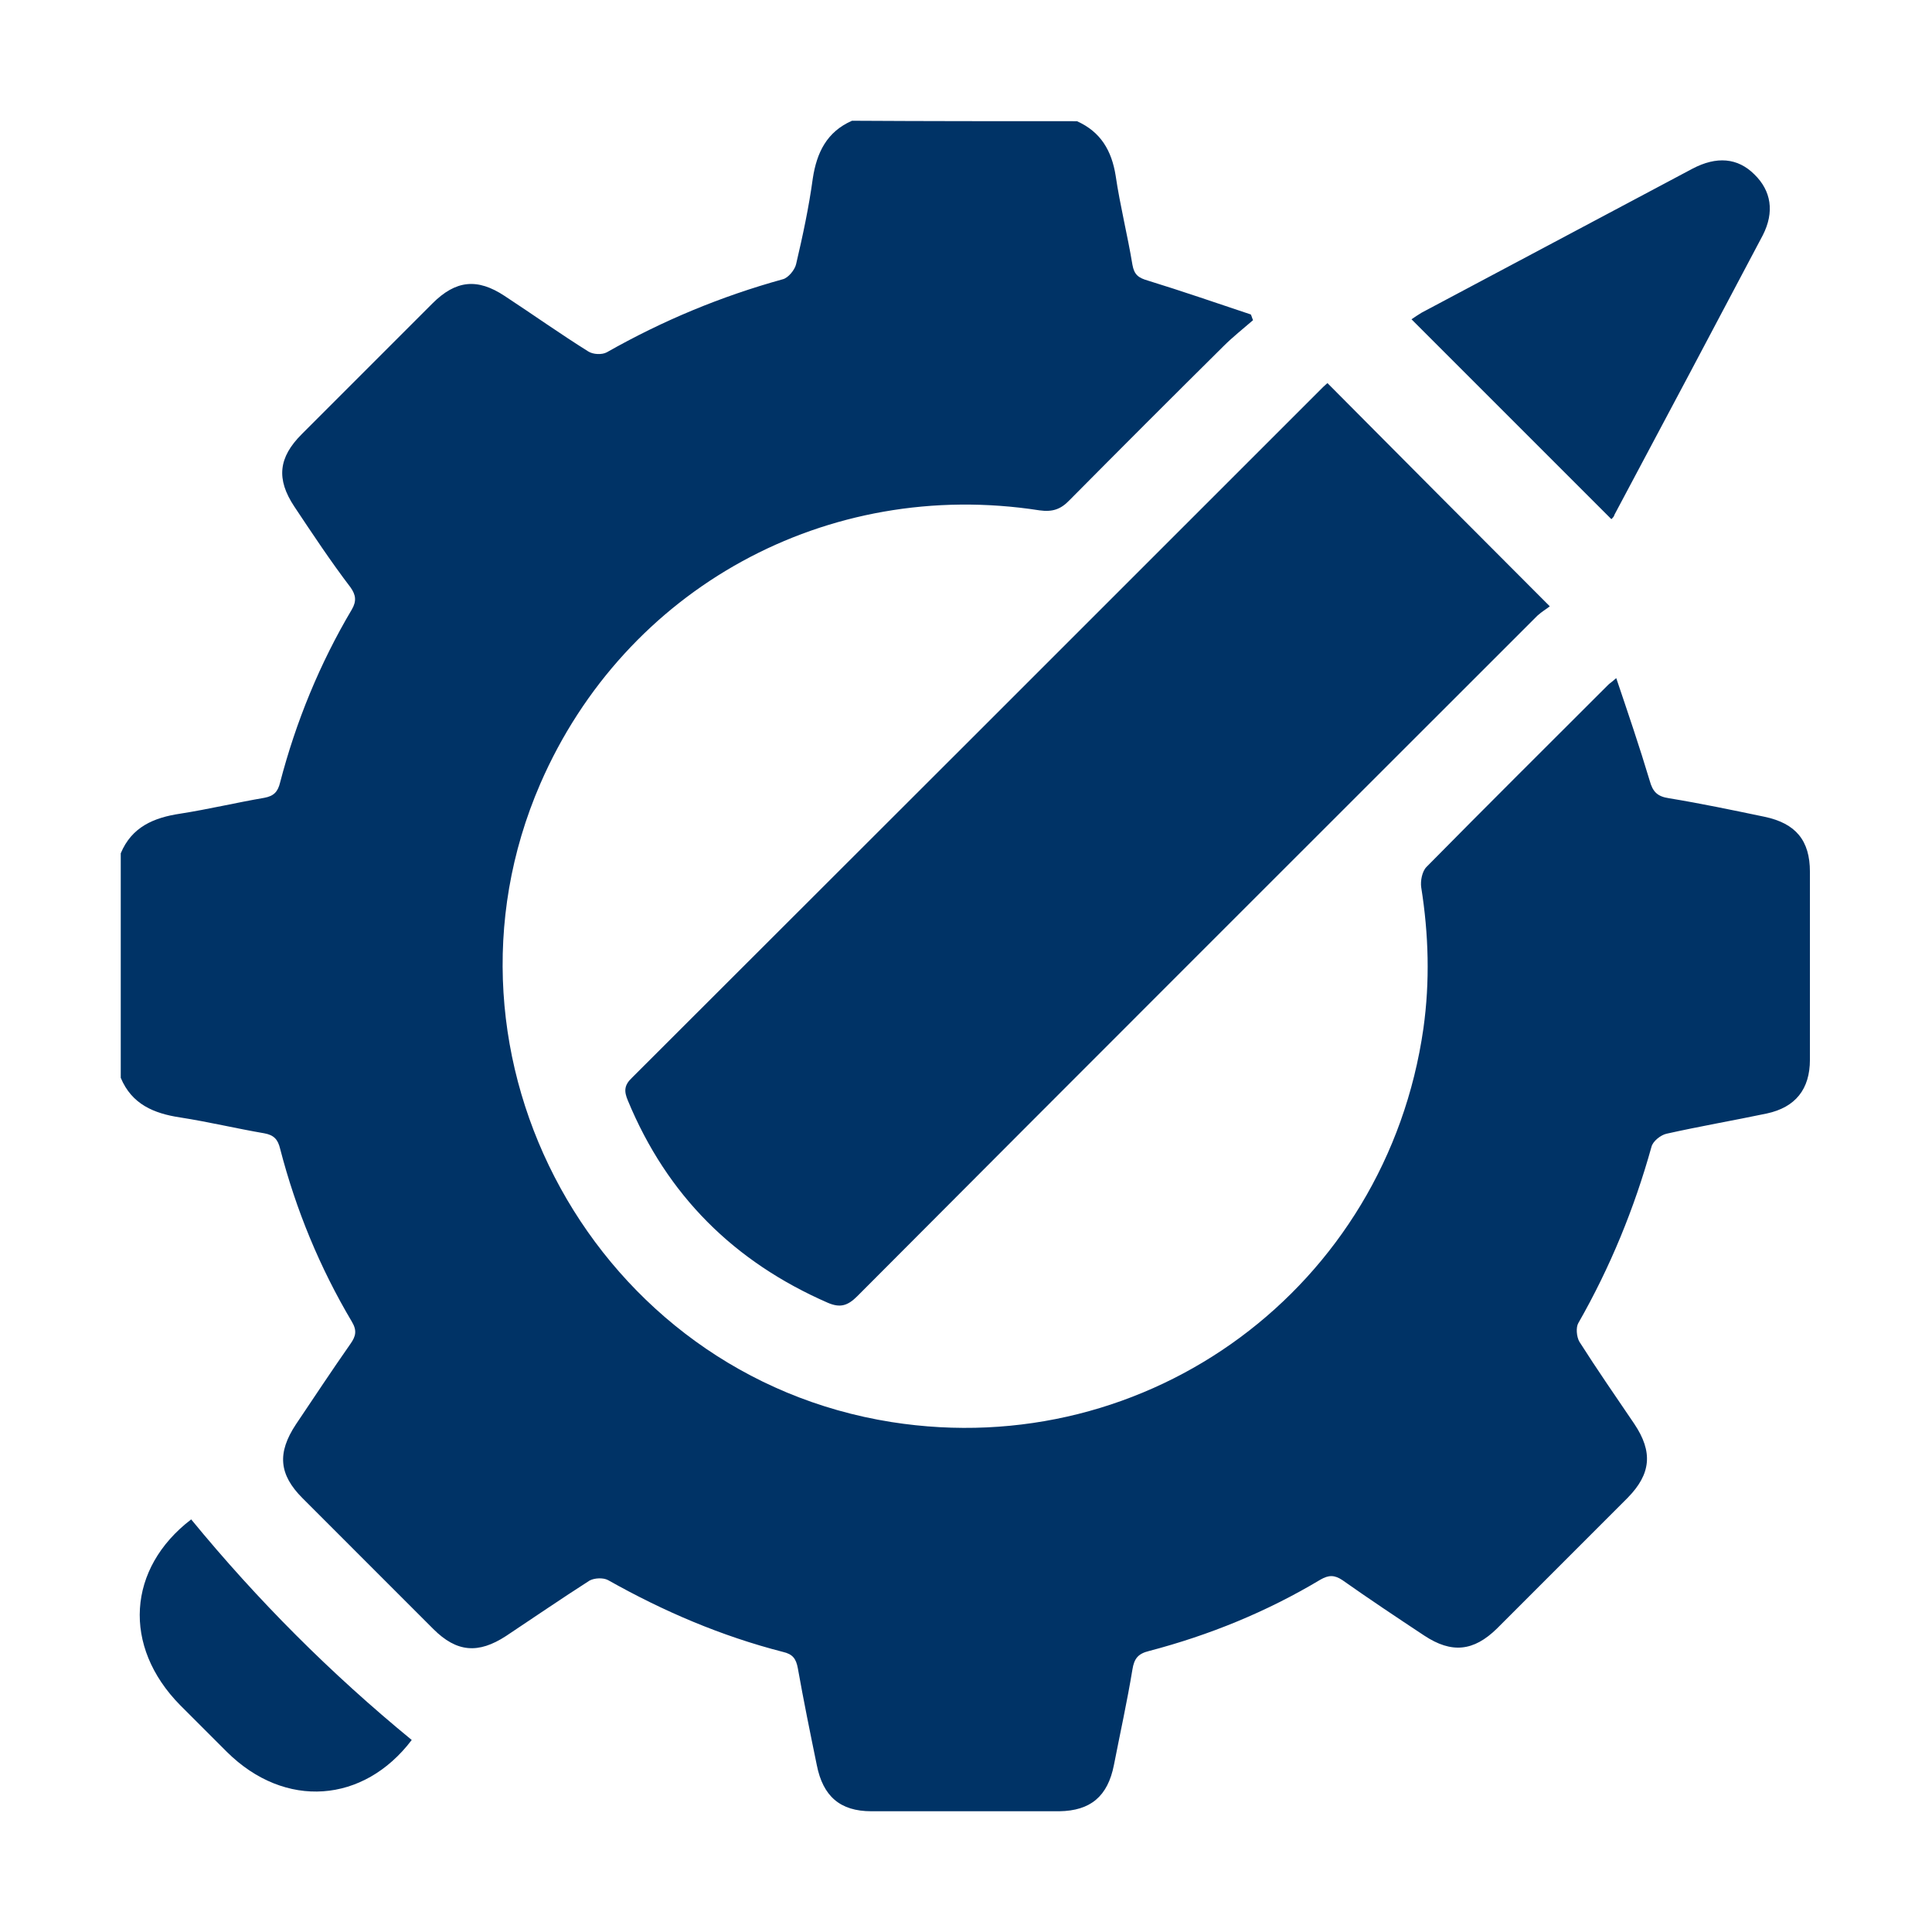 <?xml version="1.0" encoding="UTF-8"?>
<svg xmlns="http://www.w3.org/2000/svg" width="64" height="64" viewBox="0 0 64 64" fill="none">
  <path d="M28.223 4C30.716 4.015 33.196 4.015 35.675 4.015C36.462 4.365 36.827 4.992 36.958 5.823C37.104 6.815 37.352 7.792 37.513 8.769C37.571 9.104 37.717 9.206 38.023 9.294C39.16 9.644 40.298 10.038 41.435 10.417C41.465 10.475 41.48 10.548 41.509 10.606C41.173 10.898 40.837 11.161 40.531 11.467C38.825 13.158 37.118 14.865 35.427 16.571C35.135 16.877 34.858 16.965 34.435 16.906C27.392 15.812 20.712 19.488 17.898 25.963C13.96 35.048 19.75 45.562 29.535 47.108C38.066 48.45 45.927 42.632 47.152 34.071C47.371 32.511 47.327 30.95 47.079 29.39C47.05 29.186 47.108 28.865 47.254 28.719C49.252 26.692 51.265 24.694 53.277 22.682C53.321 22.638 53.394 22.594 53.54 22.463C53.934 23.629 54.312 24.738 54.648 25.86C54.749 26.225 54.896 26.385 55.29 26.443C56.355 26.618 57.404 26.838 58.454 27.057C59.489 27.275 59.956 27.844 59.956 28.879V35.106C59.956 36.083 59.475 36.682 58.527 36.886C57.419 37.119 56.31 37.309 55.202 37.557C55.013 37.6 54.75 37.805 54.706 37.994C54.137 40.036 53.335 41.99 52.285 43.827C52.198 43.973 52.227 44.279 52.315 44.44C52.898 45.358 53.525 46.263 54.138 47.167C54.764 48.1 54.691 48.829 53.919 49.616C52.475 51.06 51.032 52.505 49.588 53.948C48.815 54.706 48.086 54.779 47.182 54.182C46.278 53.584 45.358 52.971 44.469 52.344C44.206 52.169 44.016 52.169 43.739 52.329C41.96 53.394 40.064 54.166 38.066 54.691C37.702 54.779 37.571 54.94 37.513 55.304C37.338 56.368 37.105 57.419 36.9 58.469C36.696 59.504 36.127 59.985 35.092 60H28.864C27.829 60 27.261 59.504 27.057 58.469C26.838 57.404 26.618 56.325 26.429 55.261C26.37 54.94 26.254 54.794 25.934 54.721C23.892 54.196 21.981 53.379 20.144 52.344C19.983 52.256 19.692 52.271 19.531 52.358C18.598 52.956 17.68 53.584 16.761 54.196C15.842 54.794 15.127 54.736 14.354 53.963L10.023 49.631C9.236 48.844 9.177 48.129 9.804 47.182C10.402 46.292 11 45.388 11.612 44.513C11.787 44.265 11.831 44.075 11.656 43.783C10.592 41.989 9.804 40.079 9.279 38.052C9.206 37.746 9.075 37.6 8.754 37.542C7.821 37.382 6.902 37.162 5.969 37.017C5.094 36.885 4.365 36.579 4 35.704V28.267C4.365 27.392 5.094 27.085 5.969 26.954C6.902 26.808 7.821 26.589 8.754 26.429C9.075 26.37 9.206 26.225 9.279 25.919C9.804 23.906 10.592 21.981 11.656 20.188C11.817 19.91 11.787 19.706 11.612 19.458C10.956 18.598 10.358 17.694 9.746 16.775C9.148 15.871 9.221 15.157 9.994 14.384C11.438 12.94 12.881 11.495 14.325 10.052C15.098 9.279 15.813 9.206 16.717 9.804C17.65 10.416 18.554 11.058 19.487 11.642C19.648 11.744 19.939 11.758 20.1 11.671C21.952 10.621 23.877 9.819 25.934 9.25C26.109 9.206 26.327 8.943 26.371 8.754C26.59 7.821 26.794 6.873 26.925 5.91C27.056 5.05 27.392 4.365 28.223 4ZM6.333 50.332C8.535 53.015 10.955 55.437 13.639 57.639C12.049 59.738 9.439 59.943 7.514 58.032L5.968 56.486C4.043 54.532 4.218 51.951 6.333 50.332ZM43.974 12.691C46.395 15.127 48.816 17.562 51.339 20.085C51.251 20.158 51.077 20.26 50.931 20.392C43.42 27.902 35.895 35.413 28.399 42.938C28.079 43.258 27.83 43.331 27.422 43.156C24.316 41.8 22.099 39.597 20.801 36.462C20.67 36.156 20.67 35.952 20.933 35.704C28.574 28.077 36.201 20.449 43.828 12.822C43.886 12.764 43.959 12.706 43.974 12.691ZM56.062 5.59C56.864 5.167 57.564 5.225 58.118 5.779C58.672 6.319 58.789 7.019 58.395 7.792C56.762 10.884 55.128 13.961 53.48 17.053C53.466 17.111 53.437 17.14 53.379 17.198L46.758 10.577C46.86 10.504 46.976 10.431 47.093 10.358C50.082 8.769 53.072 7.179 56.062 5.59Z" fill="#003366"></path>
</svg>
